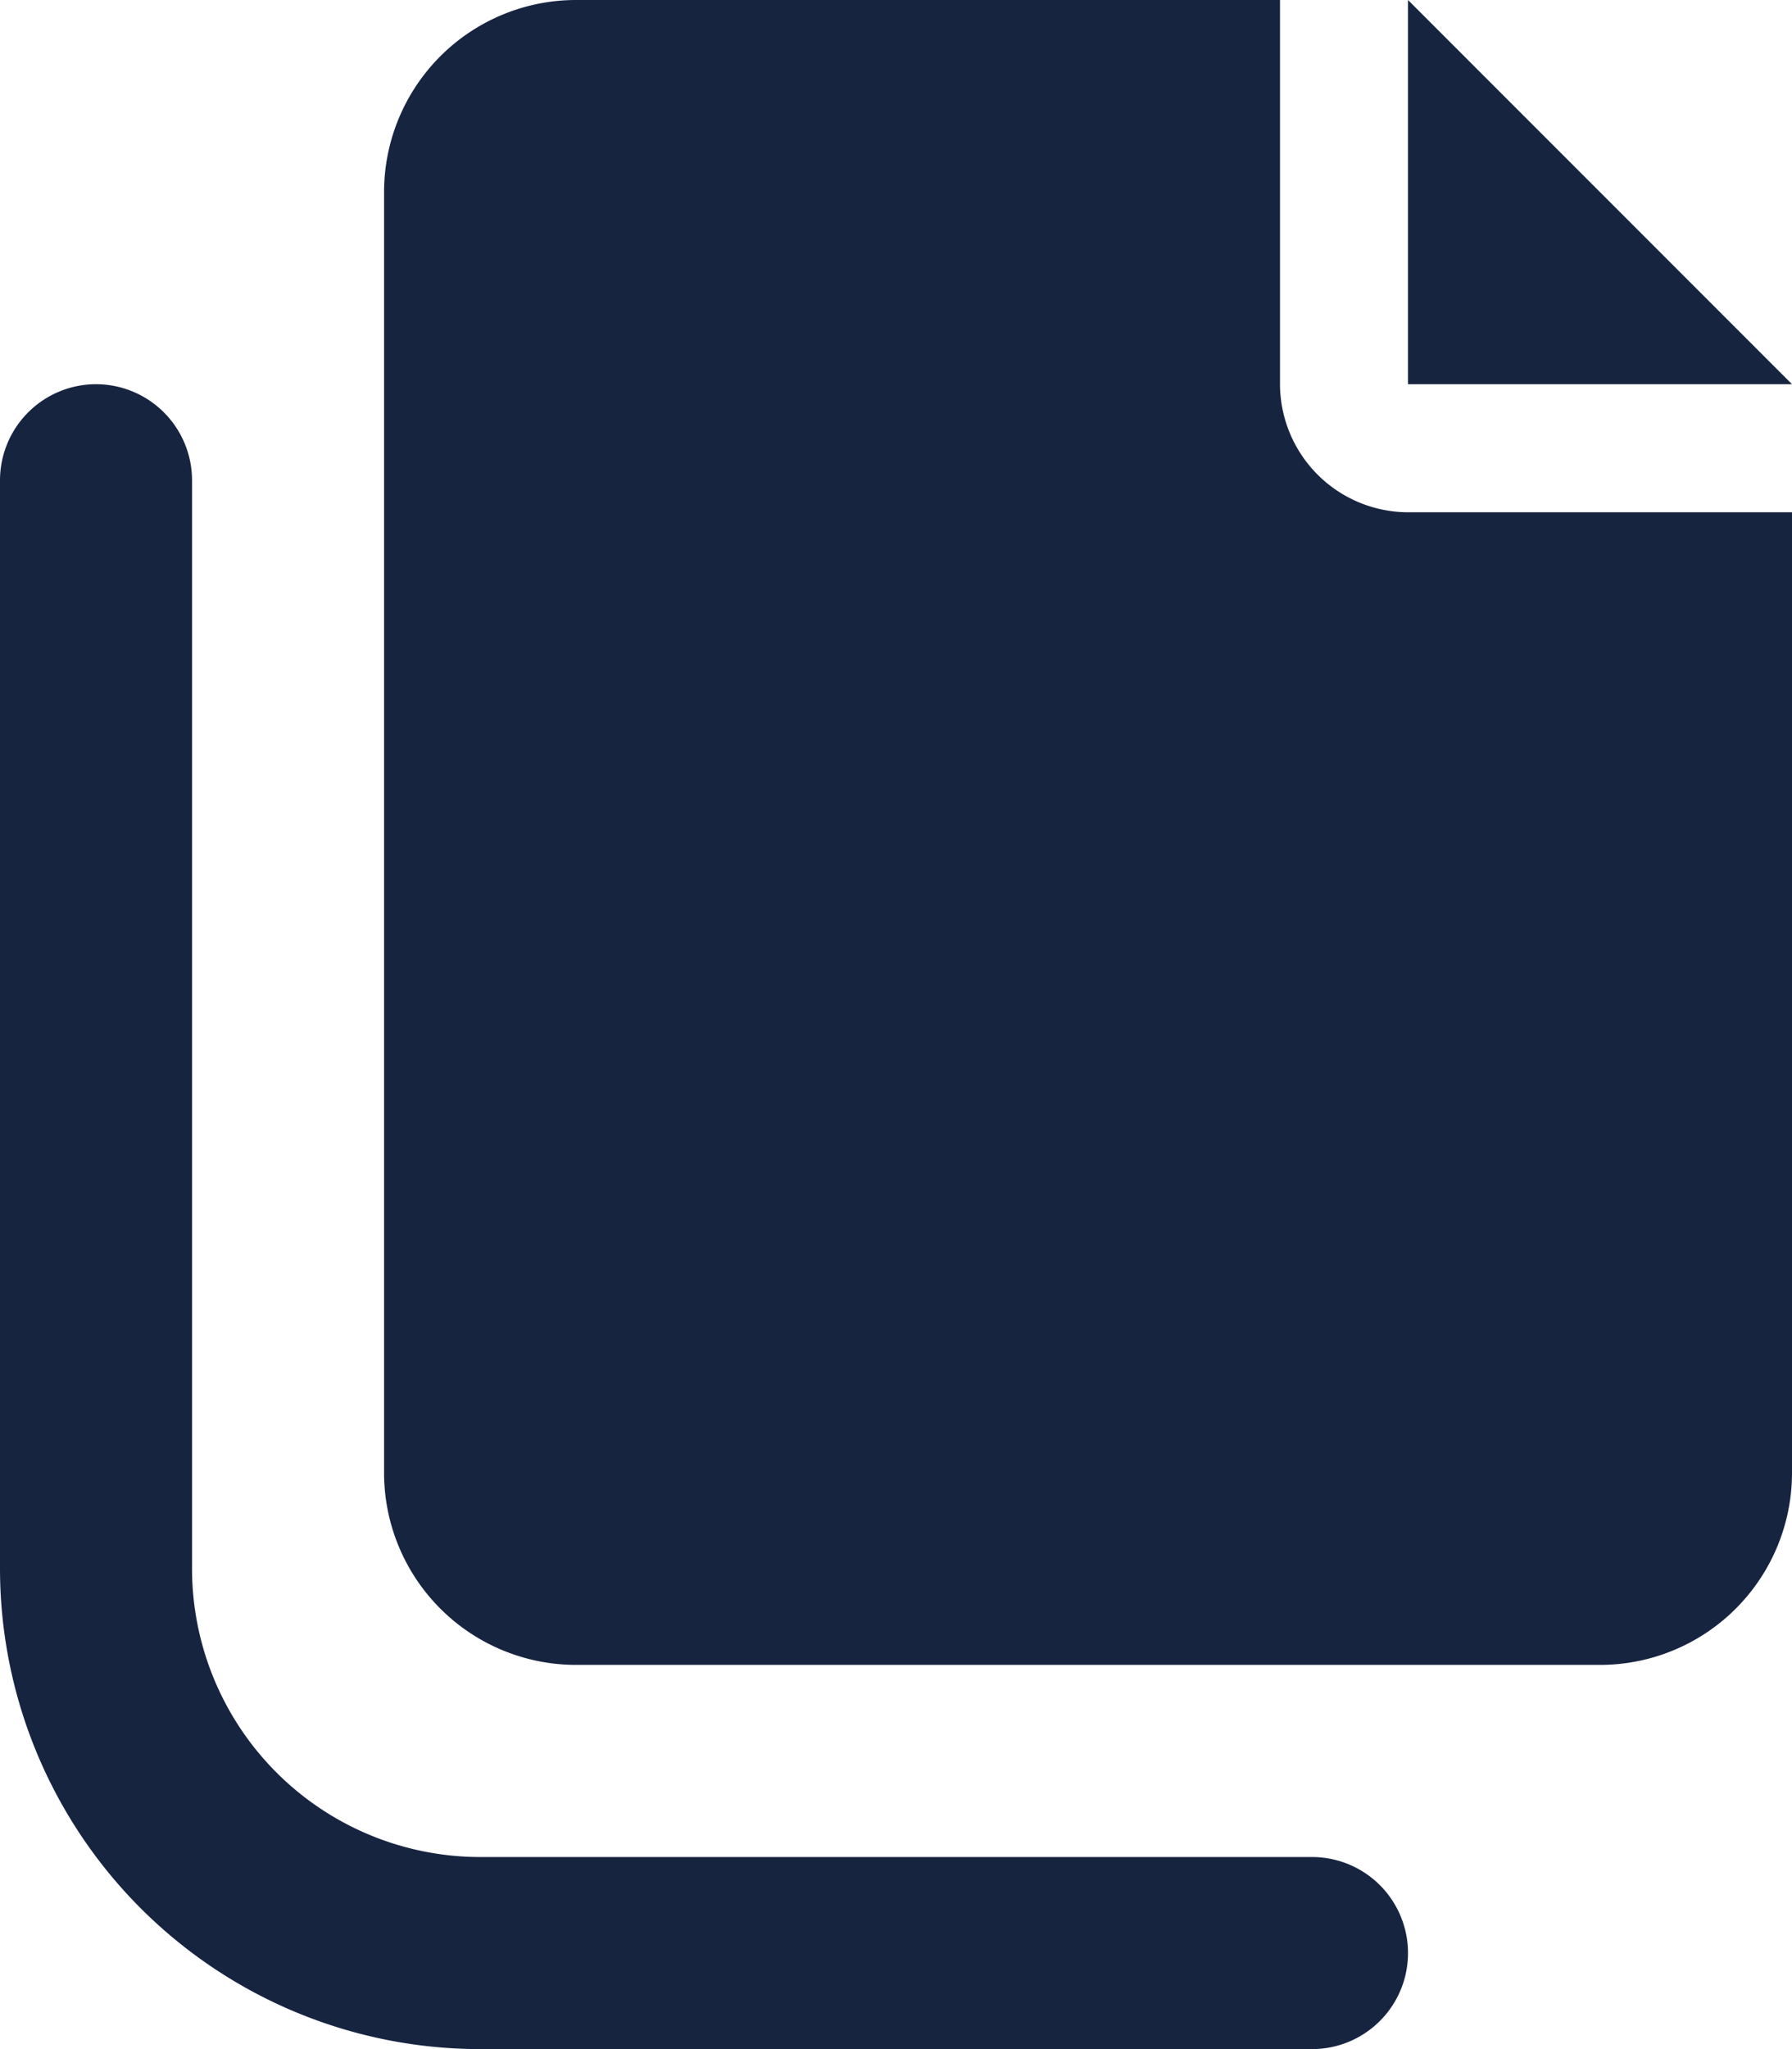 <svg xmlns="http://www.w3.org/2000/svg" width="26.25" height="30" viewBox="0 0 26.25 30"><path d="M20.625-26.25v5.625H26.25ZM18.75-20.625V-26.25H8.438a2.813,2.813,0,0,0-2.812,2.813v18.75A2.813,2.813,0,0,0,8.438-1.875h15A2.812,2.812,0,0,0,26.25-4.687V-18.75H20.625A1.881,1.881,0,0,1,18.75-20.625ZM19.219,3.75a1.406,1.406,0,0,0,0-2.812H7.031A4.224,4.224,0,0,1,2.813-3.281V-19.219a1.408,1.408,0,0,0-1.406-1.406A1.408,1.408,0,0,0,0-19.219V-3.281A7.038,7.038,0,0,0,7.031,3.75Z" transform="translate(0 26.25)" fill="#172440"/></svg>